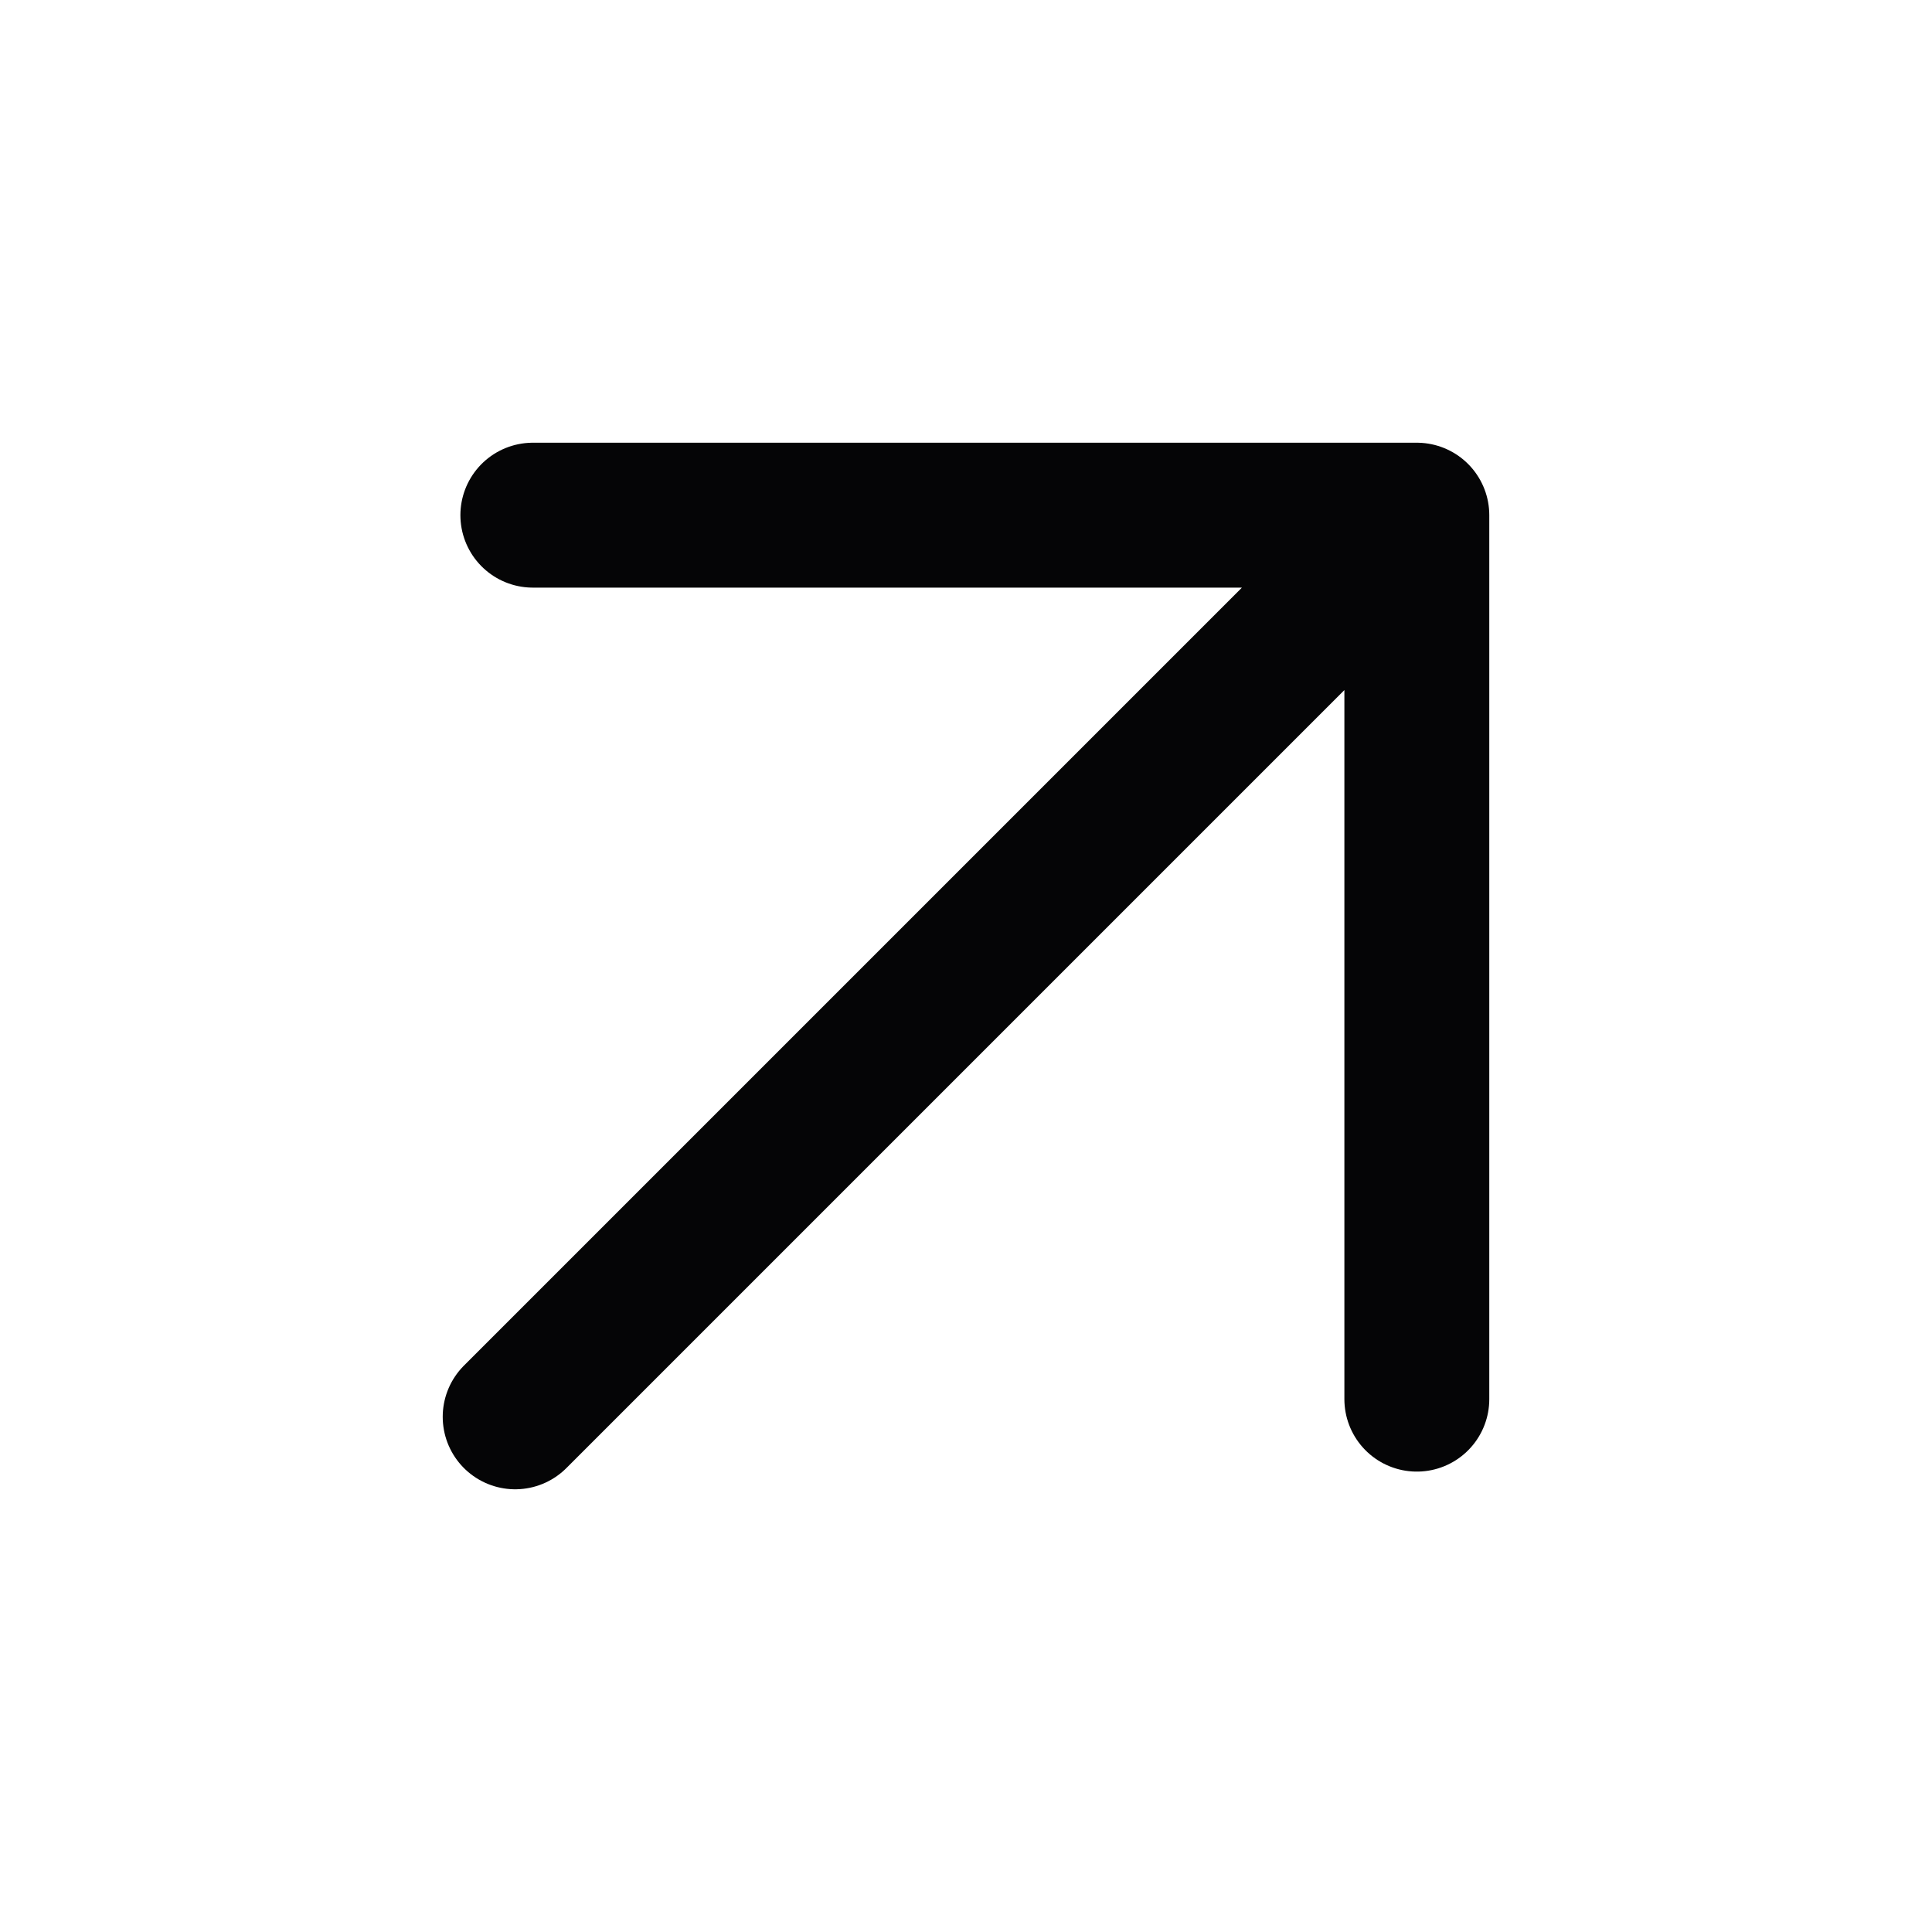 <?xml version="1.0" encoding="UTF-8"?>
<svg xmlns="http://www.w3.org/2000/svg" width="20" height="20" viewBox="0 0 20 20" fill="none">
  <path d="M5.333 14.667L14.667 5.333M14.667 5.333V14.484M14.667 5.333L5.516 5.333" stroke="#050506" stroke-width="1.5" stroke-linecap="round" stroke-linejoin="round"></path>
</svg>
